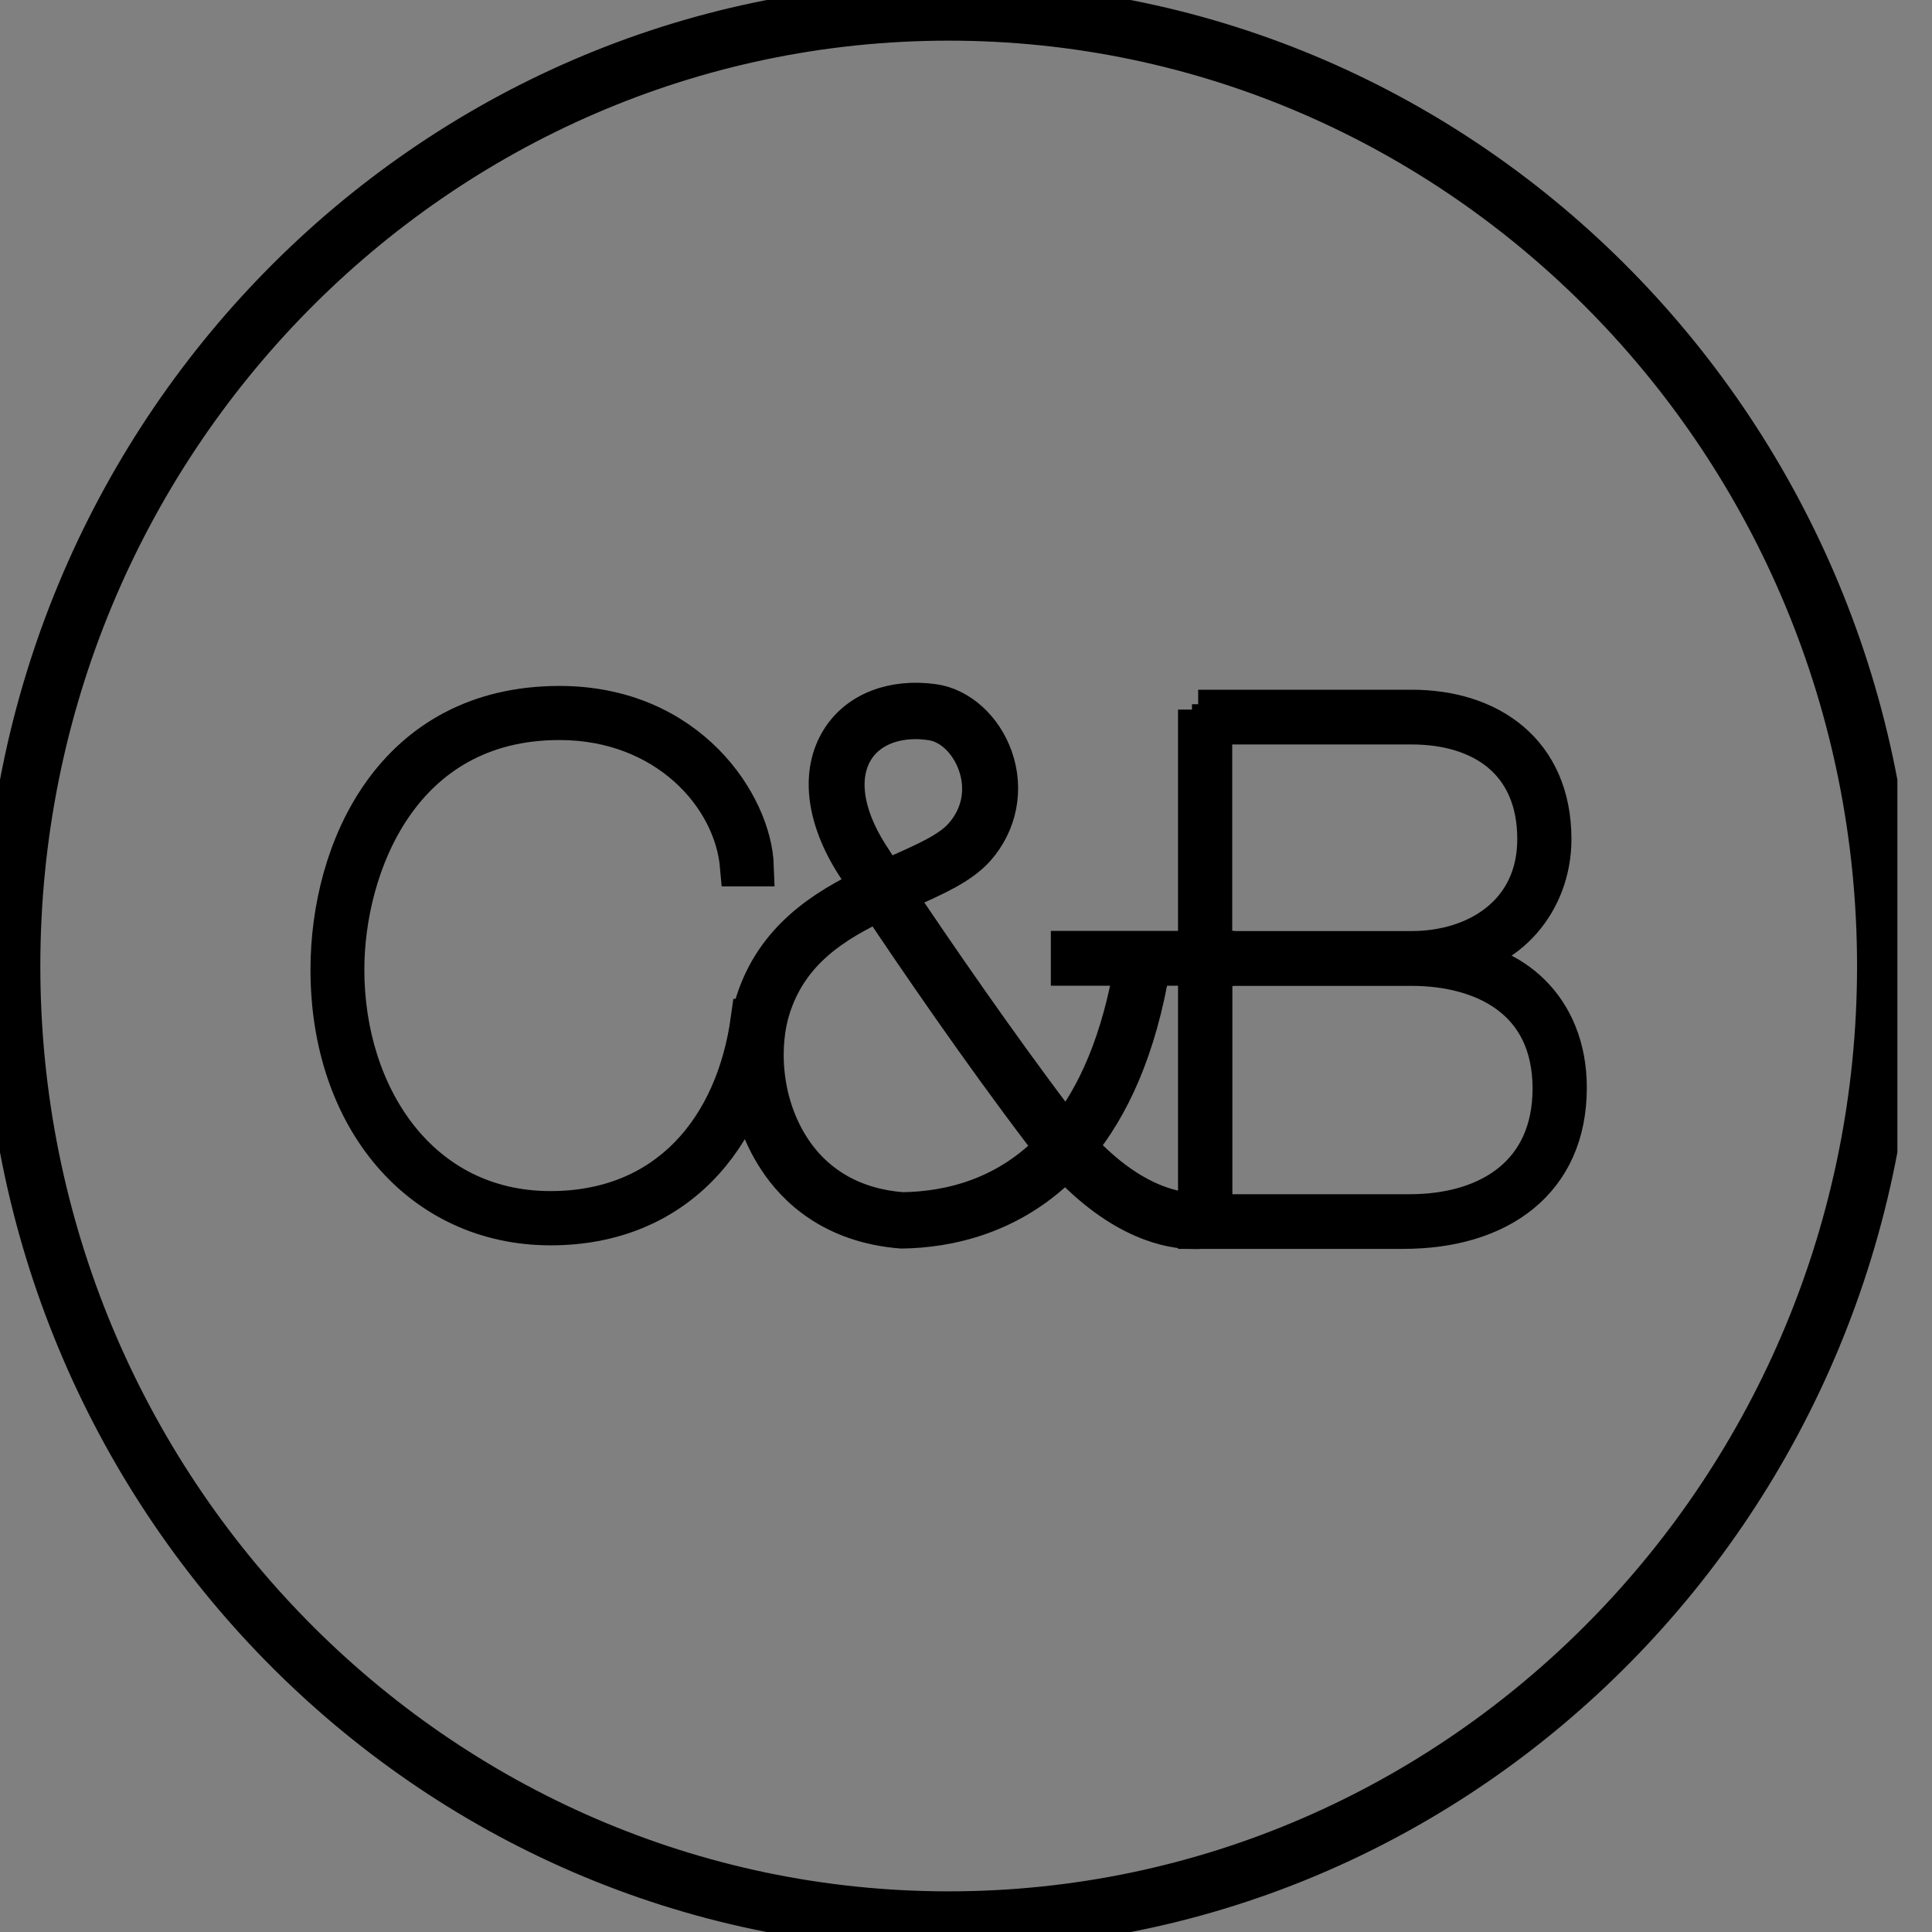 <svg width="24" height="24" viewBox="0 0 24 24" fill="none" xmlns="http://www.w3.org/2000/svg">
<rect x="0" y="0" width="24" height="24" fill="#808080" stroke="none"/>
<g clip-path="url(#clip0_1201_1195)">
<path d="M11.785 0.255C5.425 0.255 0.251 5.524 0.251 12.001C0.251 18.477 5.425 23.745 11.785 23.745C18.145 23.745 23.319 18.477 23.319 12.001C23.319 5.524 18.145 0.255 11.785 0.255ZM11.785 23.968C5.304 23.966 0.034 18.598 0.034 12.001C0.034 5.403 5.304 0.033 11.785 0.033C18.265 0.033 23.536 5.401 23.536 12.001C23.536 18.6 18.264 23.968 11.785 23.968Z" fill="white"/>
<path d="M11.785 0.255C5.425 0.255 0.251 5.524 0.251 12.001C0.251 18.477 5.425 23.745 11.785 23.745C18.145 23.745 23.319 18.477 23.319 12.001C23.319 5.524 18.145 0.255 11.785 0.255ZM11.785 23.968C5.304 23.966 0.034 18.598 0.034 12.001C0.034 5.403 5.304 0.033 11.785 0.033C18.265 0.033 23.536 5.401 23.536 12.001C23.536 18.6 18.264 23.968 11.785 23.968Z" stroke="black" stroke-width="0.5" stroke-miterlimit="10"/>
<path d="M11.374 8.932C11.038 8.932 10.76 9.065 10.611 9.302C10.402 9.635 10.466 10.116 10.788 10.622C10.836 10.698 10.908 10.807 10.995 10.94C11.051 10.916 11.106 10.89 11.16 10.866C11.504 10.713 11.803 10.582 11.967 10.399C12.196 10.143 12.262 9.808 12.146 9.483C12.041 9.191 11.814 8.98 11.567 8.947C11.5 8.937 11.435 8.932 11.373 8.932H11.374ZM10.925 11.188C10.362 11.452 9.8 11.797 9.57 12.512C9.42 12.974 9.442 13.698 9.823 14.279C10.127 14.743 10.604 15.014 11.207 15.06C11.82 15.052 12.532 14.869 13.11 14.252C13.057 14.191 13.002 14.124 12.949 14.053C12.186 13.048 11.376 11.867 10.925 11.188ZM14.82 15.266C14.554 15.266 13.943 15.168 13.235 14.396C12.569 15.096 11.761 15.252 11.2 15.26C10.352 15.193 9.895 14.749 9.66 14.389C9.243 13.754 9.222 12.957 9.385 12.449C9.635 11.673 10.241 11.294 10.814 11.02C10.732 10.894 10.668 10.795 10.625 10.728C10.26 10.155 10.194 9.595 10.445 9.194C10.662 8.845 11.091 8.677 11.594 8.747C11.912 8.793 12.2 9.054 12.329 9.412C12.469 9.804 12.387 10.222 12.112 10.531C11.92 10.744 11.604 10.883 11.238 11.046C11.195 11.065 11.15 11.085 11.107 11.103C11.575 11.805 12.384 12.98 13.106 13.931C13.151 13.99 13.197 14.047 13.242 14.1C13.625 13.629 13.936 12.94 14.098 11.95L14.29 11.982C14.117 13.033 13.776 13.752 13.369 14.244C14.22 15.181 14.915 15.059 14.923 15.059L14.96 15.253C14.953 15.254 14.904 15.264 14.822 15.264" fill="white"/>
<path d="M11.374 8.932C11.038 8.932 10.76 9.065 10.611 9.302C10.402 9.635 10.466 10.116 10.788 10.622C10.836 10.698 10.908 10.807 10.995 10.94C11.051 10.916 11.106 10.89 11.16 10.866C11.504 10.713 11.803 10.582 11.967 10.399C12.196 10.143 12.262 9.808 12.146 9.483C12.041 9.191 11.814 8.98 11.567 8.947C11.5 8.937 11.435 8.932 11.373 8.932H11.374ZM10.926 11.188C10.363 11.452 9.801 11.797 9.572 12.512C9.422 12.974 9.443 13.698 9.824 14.279C10.128 14.743 10.606 15.014 11.208 15.06C11.821 15.052 12.533 14.869 13.111 14.252C13.059 14.191 13.004 14.124 12.95 14.053C12.187 13.048 11.377 11.867 10.926 11.188V11.188ZM14.821 15.266C14.556 15.266 13.944 15.168 13.236 14.396C12.571 15.096 11.762 15.252 11.201 15.26C10.354 15.193 9.896 14.749 9.662 14.389C9.245 13.754 9.223 12.957 9.387 12.449C9.636 11.673 10.242 11.294 10.815 11.02C10.733 10.894 10.669 10.795 10.626 10.728C10.261 10.155 10.195 9.595 10.446 9.194C10.664 8.845 11.093 8.677 11.596 8.747C11.913 8.793 12.202 9.054 12.331 9.412C12.47 9.804 12.388 10.222 12.113 10.531C11.921 10.744 11.605 10.883 11.239 11.046C11.196 11.065 11.152 11.085 11.109 11.103C11.577 11.805 12.386 12.98 13.107 13.931C13.153 13.99 13.198 14.047 13.244 14.1C13.626 13.629 13.937 12.94 14.1 11.95L14.291 11.982C14.118 13.033 13.778 13.752 13.37 14.244C14.222 15.181 14.916 15.059 14.924 15.059L14.962 15.253C14.954 15.254 14.906 15.264 14.824 15.264L14.821 15.266Z" stroke="black" stroke-width="0.5" stroke-miterlimit="10"/>
<path d="M15.083 11.814H13.304V11.995H15.083V11.814Z" fill="white"/>
<path d="M15.083 11.814H13.304V11.995H15.083V11.814Z" stroke="black" stroke-width="0.5" stroke-miterlimit="10"/>
<path d="M15.057 15.085H17.51C18.512 15.085 19.288 14.58 19.288 13.523C19.288 12.394 18.409 11.997 17.537 11.997H15.059V15.085H15.057ZM15.057 11.816H17.536C18.356 11.816 19.098 11.346 19.098 10.425C19.098 9.45 18.415 8.998 17.536 8.998H15.057V11.816ZM14.884 8.818H17.536C18.503 8.818 19.271 9.351 19.271 10.425C19.271 11.201 18.718 11.842 17.968 11.896V11.915C18.771 11.942 19.462 12.518 19.462 13.512C19.462 14.668 18.614 15.264 17.432 15.264H14.884V8.815V8.818Z" fill="white"/>
<path d="M15.057 15.085H17.51C18.512 15.085 19.288 14.58 19.288 13.523C19.288 12.394 18.409 11.997 17.537 11.997H15.059V15.085H15.057ZM15.057 11.816H17.536C18.356 11.816 19.098 11.346 19.098 10.425C19.098 9.45 18.415 8.998 17.536 8.998H15.057V11.816ZM14.884 8.818H17.536C18.503 8.818 19.271 9.351 19.271 10.425C19.271 11.201 18.718 11.842 17.968 11.896V11.915C18.771 11.942 19.462 12.518 19.462 13.512C19.462 14.668 18.614 15.264 17.432 15.264H14.884V8.815V8.818Z" stroke="black" stroke-width="0.5" stroke-miterlimit="10"/>
<path d="M9.499 12.658C9.296 14.16 8.365 15.22 6.84 15.22C5.233 15.22 4.107 13.892 4.107 12.046C4.107 10.556 4.894 8.771 6.95 8.771C8.55 8.771 9.337 10.004 9.363 10.761H9.194C9.117 9.875 8.271 8.943 6.95 8.943C4.961 8.943 4.276 10.771 4.276 12.046C4.276 13.614 5.206 15.046 6.838 15.046C8.296 15.046 9.141 14.022 9.328 12.658H9.498H9.499Z" fill="white"/>
<path d="M9.499 12.658C9.296 14.16 8.365 15.22 6.84 15.22C5.233 15.22 4.107 13.892 4.107 12.046C4.107 10.556 4.894 8.771 6.95 8.771C8.55 8.771 9.337 10.004 9.363 10.761H9.194C9.117 9.875 8.271 8.943 6.95 8.943C4.961 8.943 4.276 10.771 4.276 12.046C4.276 13.614 5.206 15.046 6.838 15.046C8.296 15.046 9.141 14.022 9.328 12.658H9.498H9.499Z" stroke="black" stroke-width="0.5" stroke-miterlimit="10"/>
</g>
<defs>
<clipPath id="clip0_1201_1195">
<rect width="23.57" height="24" fill="white"/>
</clipPath>
</defs>
</svg>
